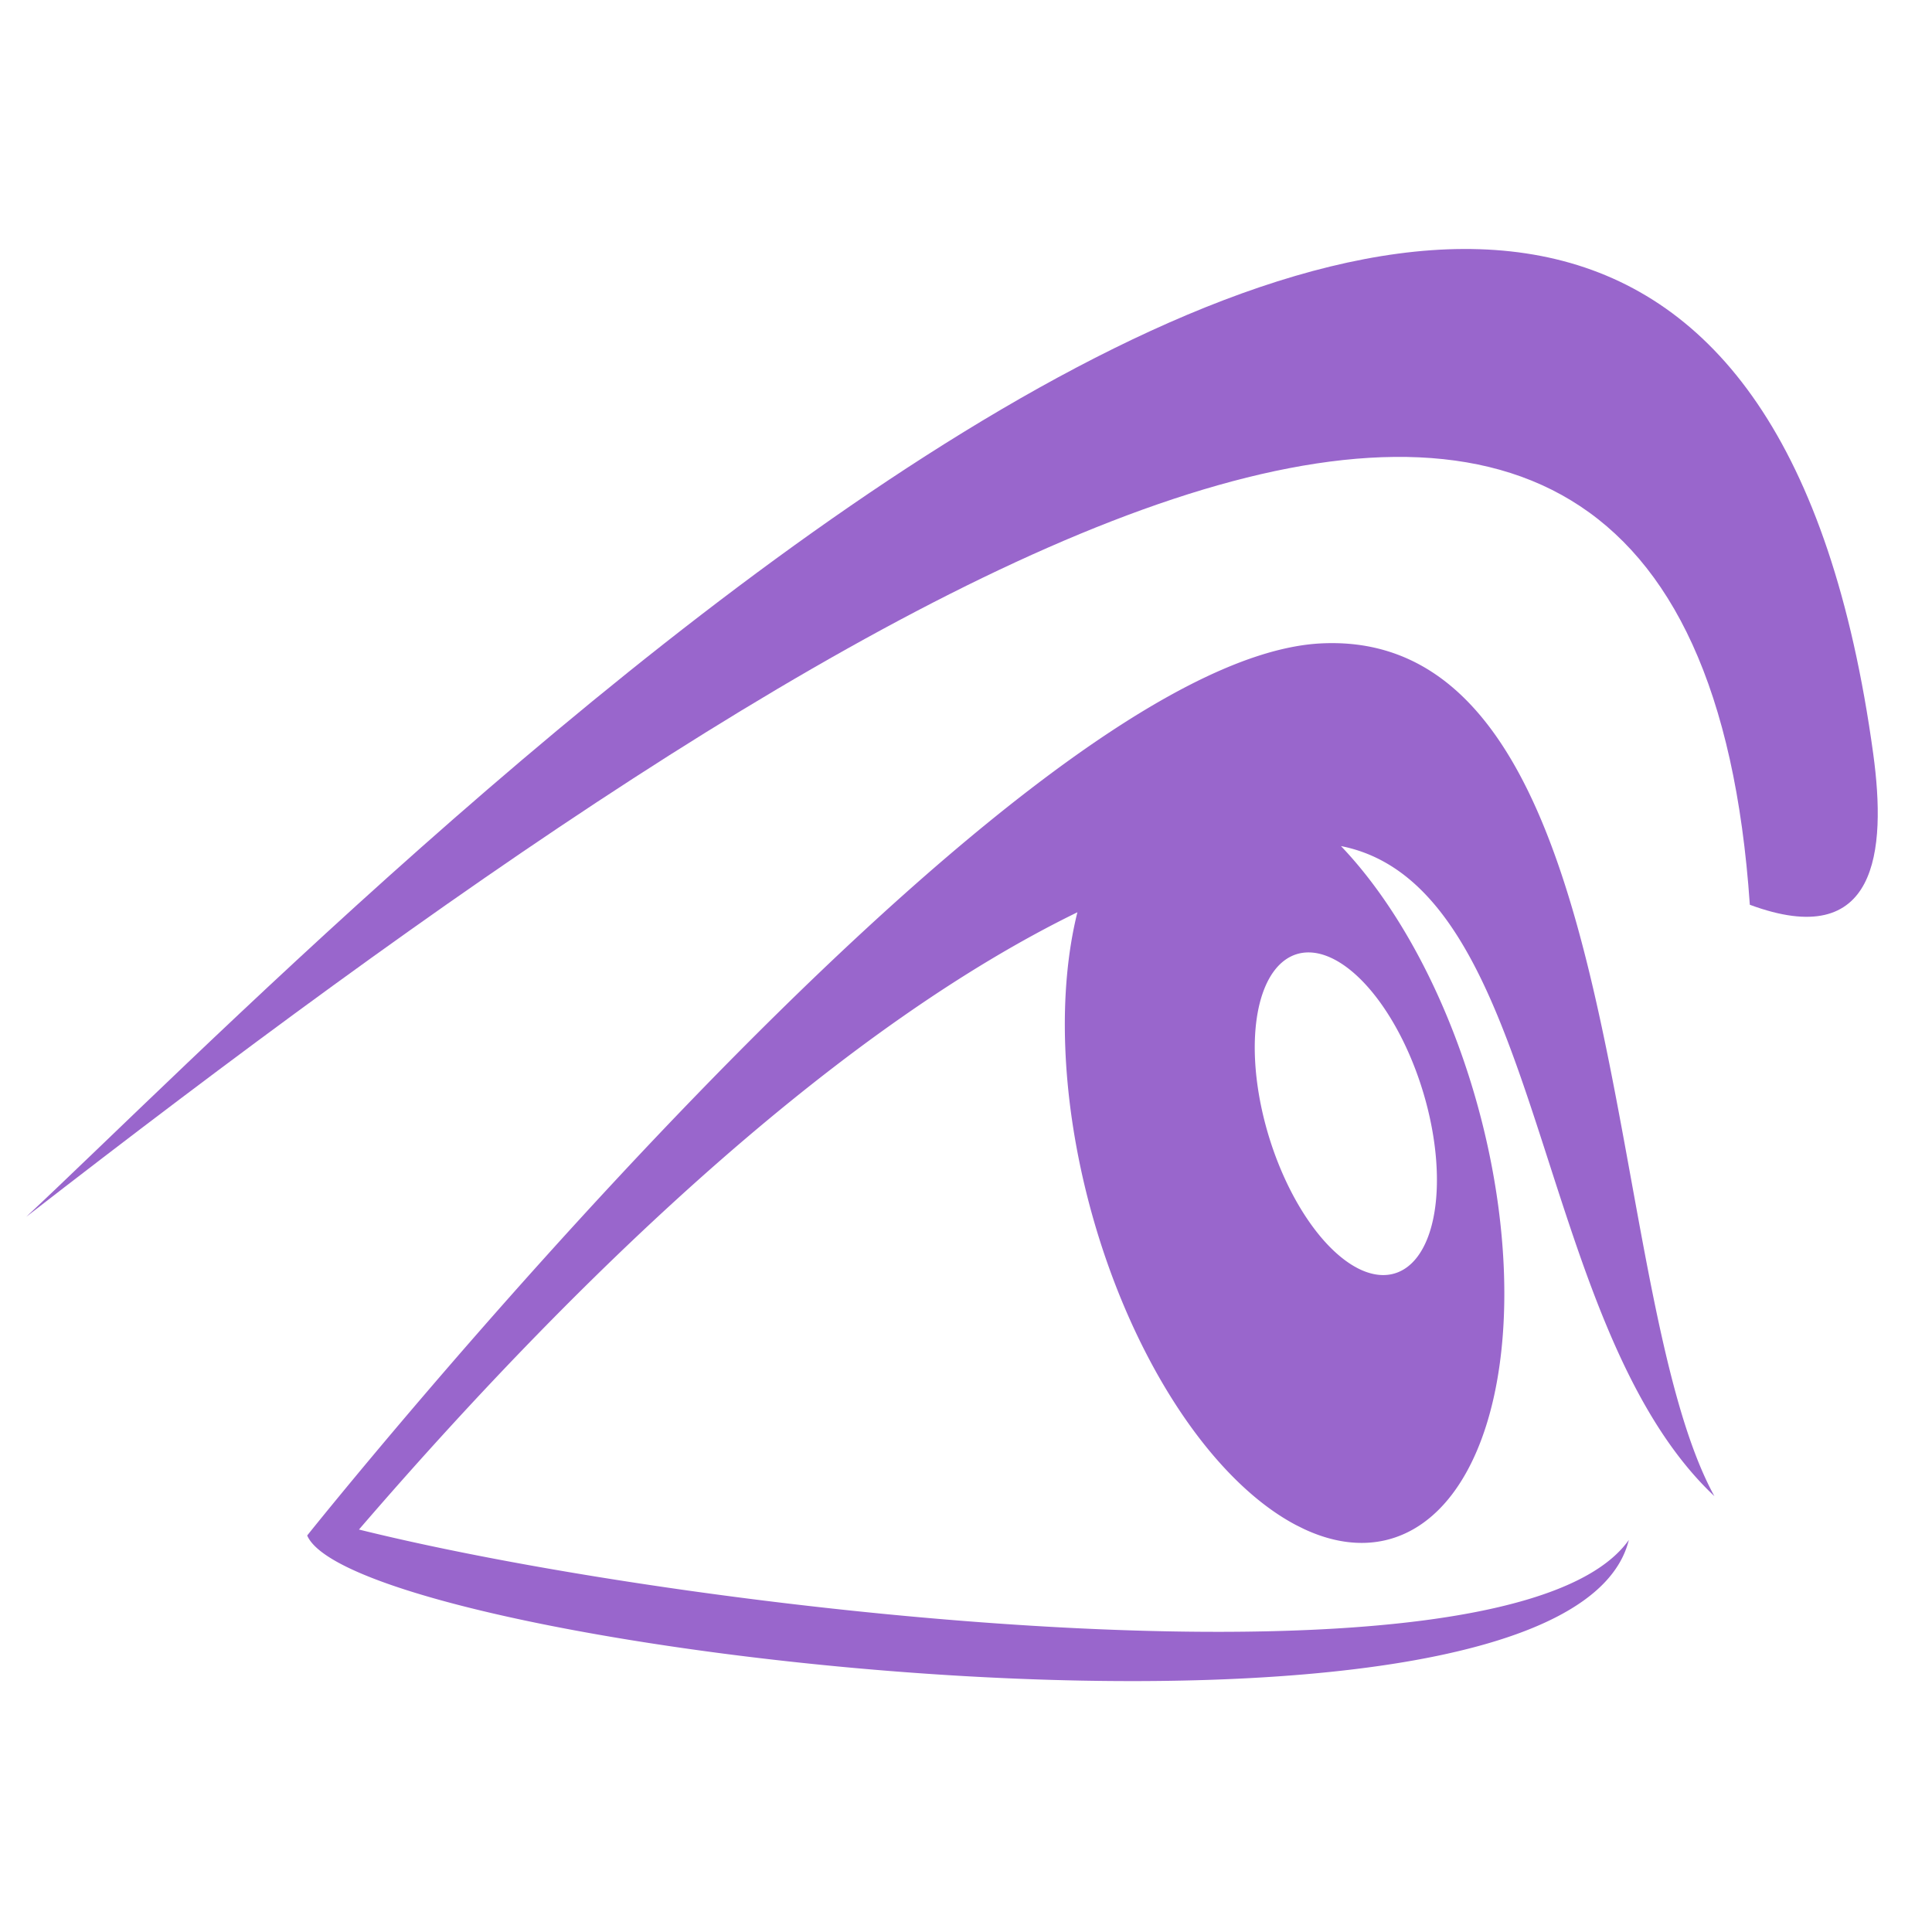 <svg xmlns="http://www.w3.org/2000/svg" width="32" height="32" viewBox="0 0 8.467 8.467"><g style="stroke-width:5.395"><path style="fill:#96c;fill-opacity:1;fill-rule:nonzero;stroke:none;stroke-width:1.098" d="M1.587 29.804C21.003 14.739 41.03 1.977 42.425 22.406c3.019 1.12 3.24-1.259 2.923-3.578-4.054-29.556-36.429 4.142-43.76 10.976z" transform="translate(-.18 -.18) scale(.185)"/><path transform="matrix(.049 0 0 .049 -.18 -.18)" d="M123.113 61.195c-.424-.006-.855.002-1.295.024-28.146 1.422-90.67 79.787-90.67 79.787 4.43 10.376 112.643 23.015 118.207.398-10.354 14.657-82.62 6.748-113.576-.931 21.251-24.654 43.798-45.23 64.256-55.207a35.274 17.916 74.578 0 0-1.088 12 35.274 17.916 74.578 0 0 20.635 42.804l.7.348a35.274 17.916 74.578 0 0 17.876-23.6 35.274 17.916 74.578 0 0-14.55-37.472c18.387 3.62 16.89 42.596 33.396 58.14-10.21-18.666-7.142-75.864-33.89-76.29zm-2.367 27.662a14.935 7.178 72.884 0 1 2.422.71 14.935 7.178 72.884 0 1 8.967 18.068 14.935 7.178 72.884 0 1-7.07 9.447l-.288-.16a14.935 7.178 72.884 0 1-8.84-18.23 14.935 7.178 72.884 0 1 4.81-9.835z" style="fill:#96c;fill-opacity:1;fill-rule:nonzero;stroke:none;stroke-width:4.565"/></g></svg>